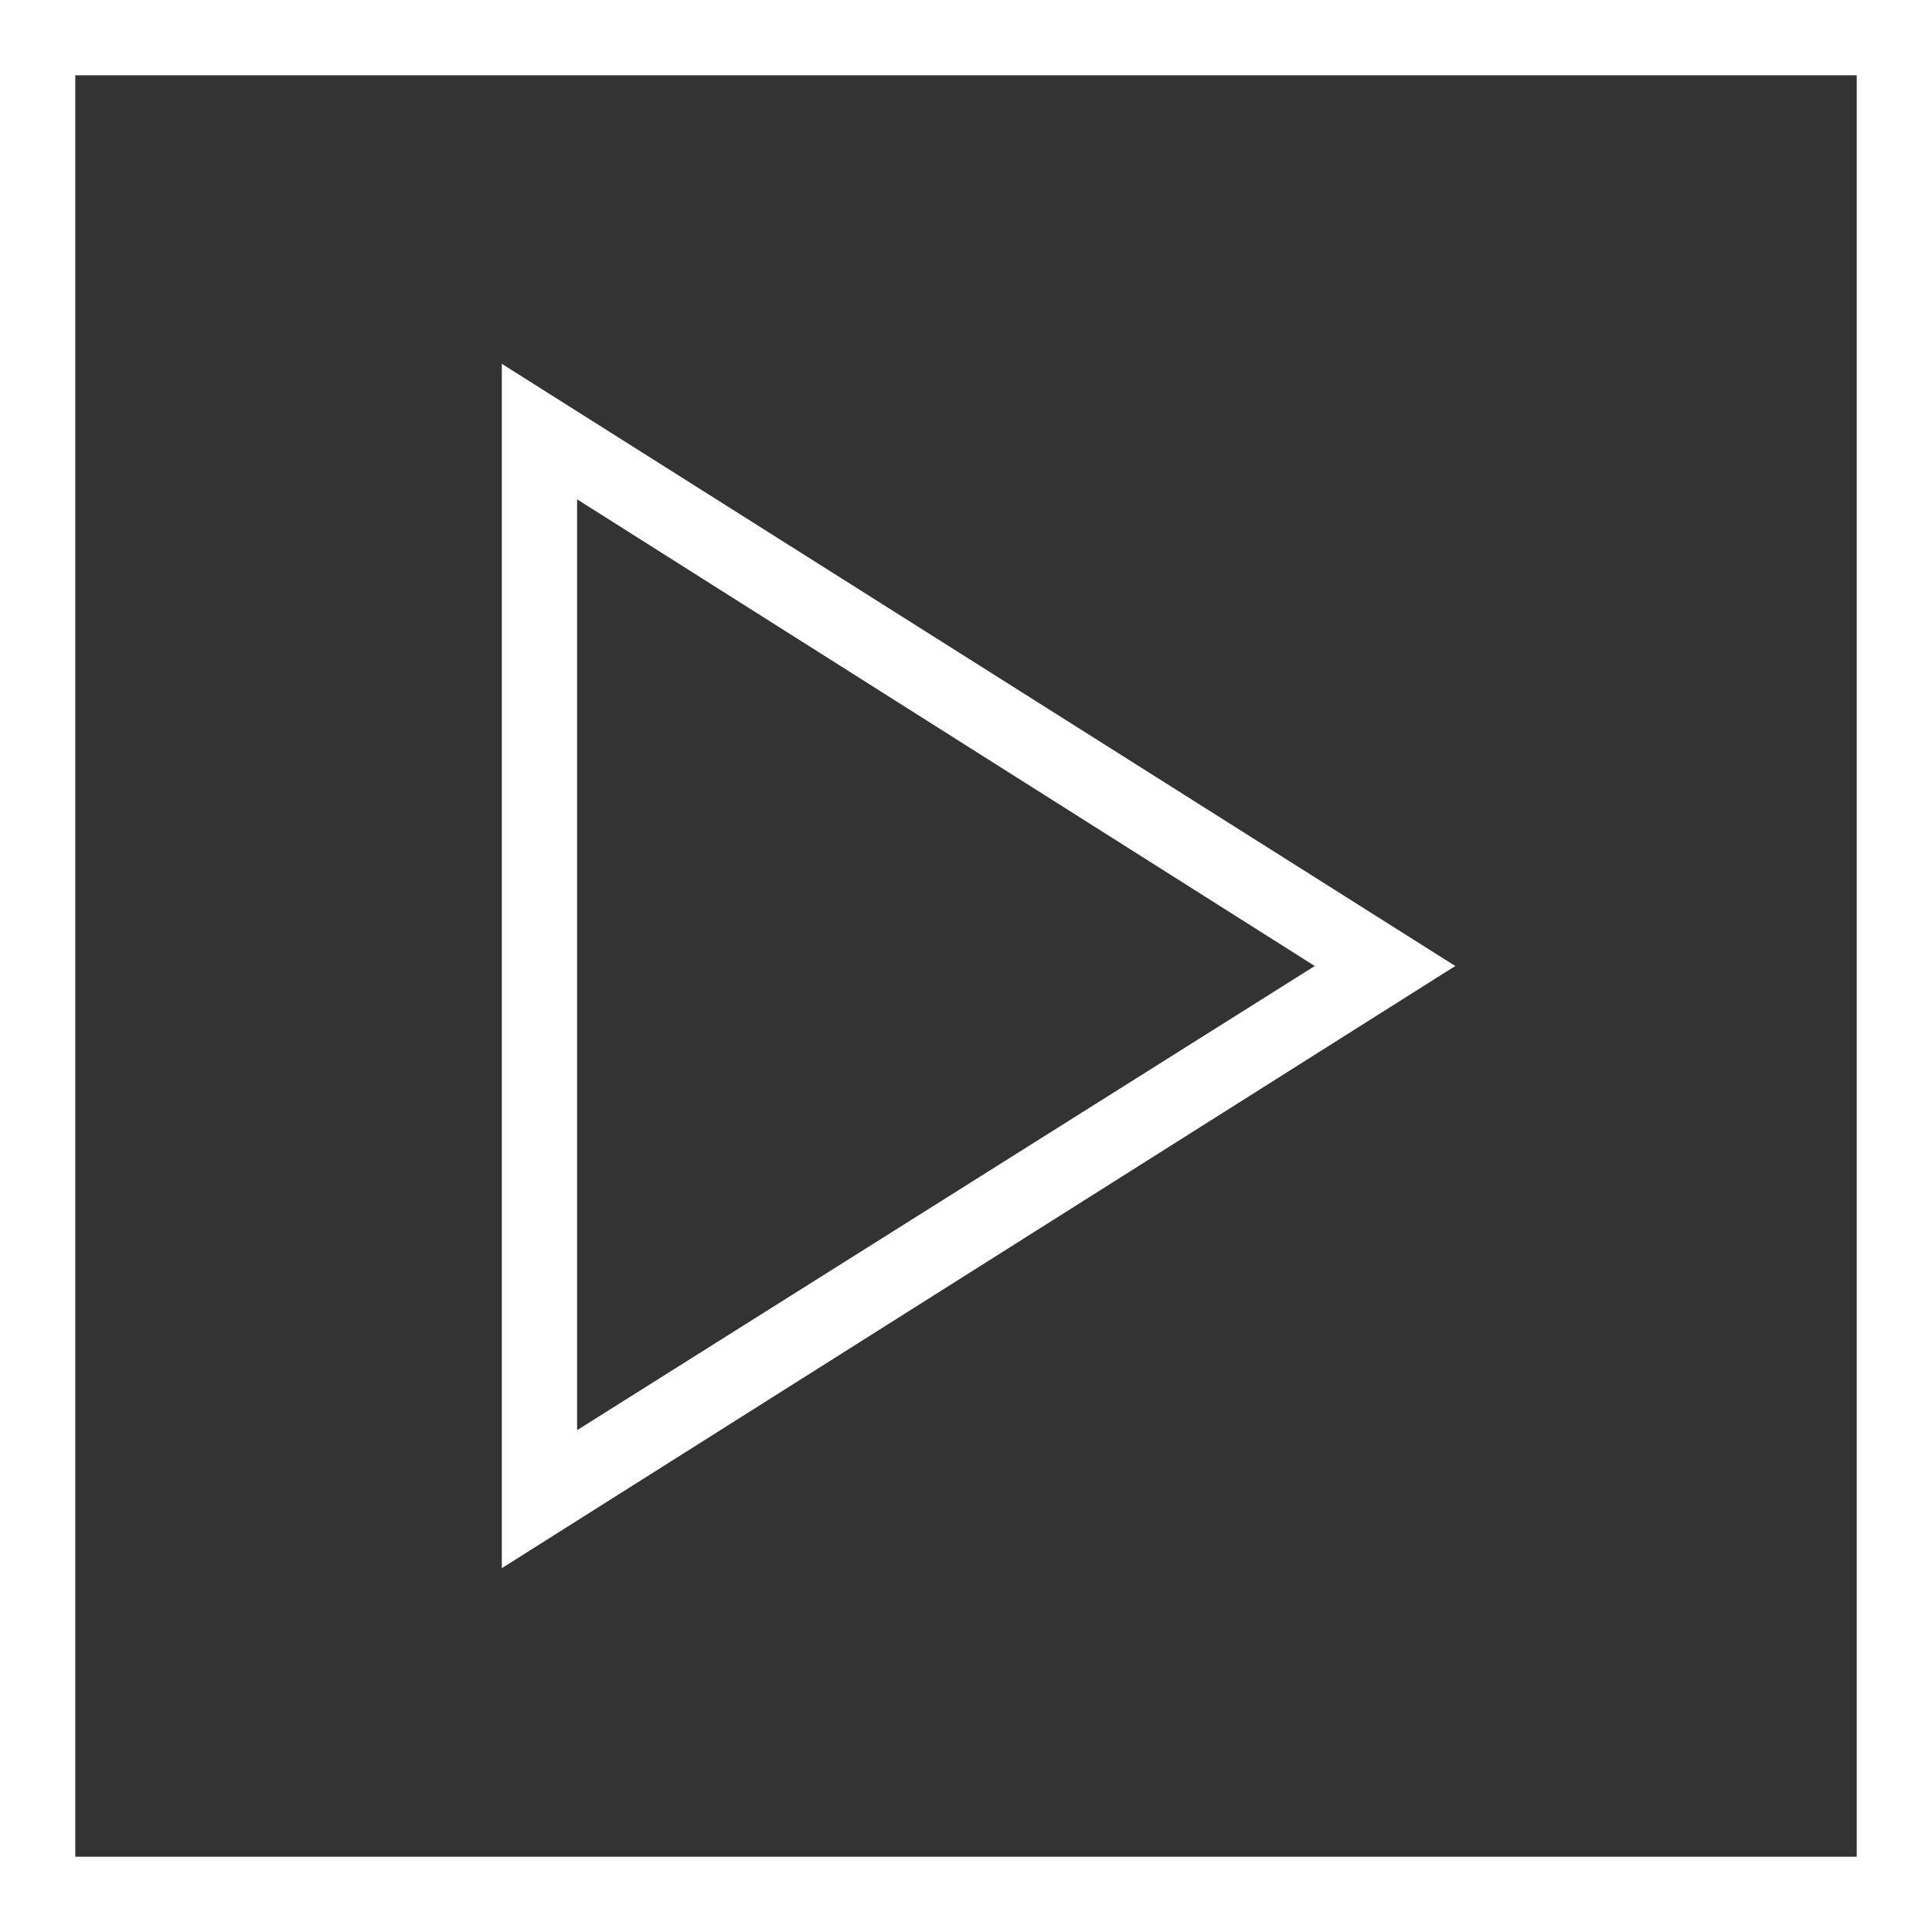 <?xml version="1.0" encoding="utf-8"?>
<!-- Generator: Adobe Illustrator 25.0.1, SVG Export Plug-In . SVG Version: 6.00 Build 0)  -->
<svg version="1.1" id="play" xmlns="http://www.w3.org/2000/svg" xmlns:xlink="http://www.w3.org/1999/xlink" x="0px" y="0px"
	 viewBox="0 0 77 77" style="enable-background:new 0 0 77 77;" xml:space="preserve">
<rect x="0" y="0" width="77" height="77" fill="#333333" stroke="none"/>
<style type="text/css">
	.st0{fill:#FFFFFF;}
</style>
<g id="group" transform="translate(-1144 -2325)">
	<g id="frame" transform="translate(1144 2325)">
		<path class="st0" d="M77,77H0V0h77V77z M3,74h71V3H3V74z"/>
	</g>
	<g id="button" transform="translate(1202 2340) rotate(90)">
		<path class="st0" d="M23.5,5.6L4.9,35h37.1L23.5,5.6 M23.5,0l24,38h-48L23.5,0z"/>
	</g>
</g>
</svg>
